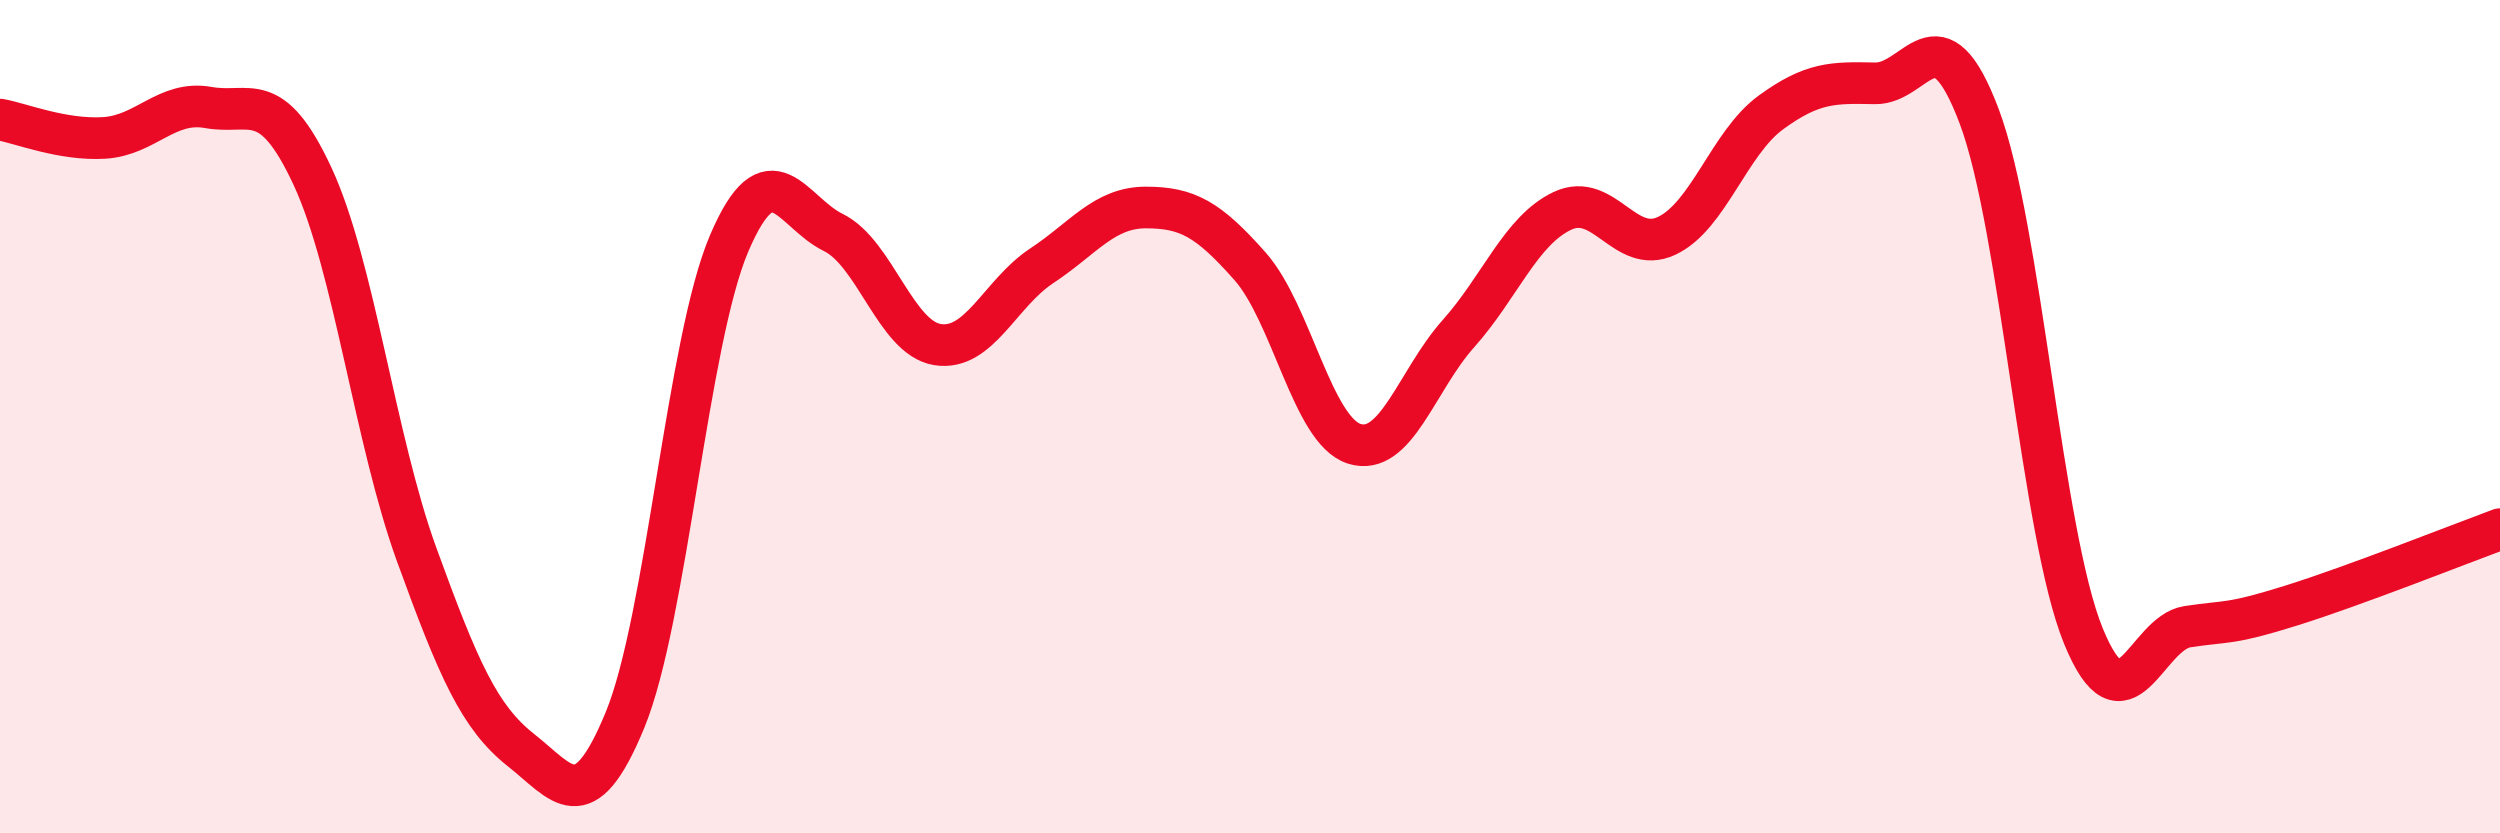 
    <svg width="60" height="20" viewBox="0 0 60 20" xmlns="http://www.w3.org/2000/svg">
      <path
        d="M 0,2.87 C 0.5,2.96 1.5,3.37 2.5,3.31 C 3.5,3.25 4,2.4 5,2.58 C 6,2.76 6.5,2.08 7.5,4.23 C 8.5,6.38 9,10.56 10,13.31 C 11,16.06 11.5,17.21 12.5,18 C 13.5,18.79 14,19.71 15,17.28 C 16,14.85 16.5,8.18 17.5,5.84 C 18.5,3.5 19,5.09 20,5.58 C 21,6.07 21.5,8.11 22.5,8.27 C 23.5,8.43 24,7.04 25,6.38 C 26,5.72 26.5,4.98 27.5,4.98 C 28.5,4.98 29,5.26 30,6.39 C 31,7.52 31.5,10.33 32.5,10.65 C 33.5,10.97 34,9.13 35,8.01 C 36,6.89 36.5,5.53 37.5,5.06 C 38.5,4.59 39,6.13 40,5.66 C 41,5.19 41.5,3.43 42.5,2.7 C 43.5,1.97 44,1.98 45,2 C 46,2.02 46.5,0.14 47.5,2.79 C 48.5,5.44 49,12.81 50,15.26 C 51,17.71 51.5,15.19 52.5,15.04 C 53.5,14.89 53.5,15 55,14.53 C 56.5,14.06 59,13.07 60,12.7L60 20L0 20Z"
        fill="#EB0A25"
        opacity="0.1"
        stroke-linecap="round"
        stroke-linejoin="round"
      />
      <path
        d="M 0,2.87 C 0.5,2.96 1.5,3.37 2.5,3.31 C 3.5,3.25 4,2.4 5,2.58 C 6,2.76 6.5,2.08 7.5,4.23 C 8.5,6.38 9,10.56 10,13.31 C 11,16.06 11.5,17.21 12.5,18 C 13.5,18.79 14,19.71 15,17.28 C 16,14.85 16.5,8.18 17.5,5.84 C 18.5,3.5 19,5.09 20,5.58 C 21,6.07 21.5,8.11 22.5,8.27 C 23.5,8.43 24,7.04 25,6.38 C 26,5.72 26.5,4.98 27.5,4.98 C 28.5,4.98 29,5.26 30,6.39 C 31,7.52 31.5,10.33 32.5,10.65 C 33.5,10.97 34,9.13 35,8.01 C 36,6.89 36.5,5.53 37.5,5.06 C 38.5,4.59 39,6.13 40,5.66 C 41,5.19 41.5,3.43 42.5,2.7 C 43.5,1.97 44,1.98 45,2 C 46,2.02 46.5,0.14 47.5,2.79 C 48.5,5.44 49,12.81 50,15.26 C 51,17.71 51.5,15.19 52.5,15.04 C 53.5,14.89 53.5,15 55,14.53 C 56.5,14.06 59,13.07 60,12.7"
        stroke="#EB0A25"
        stroke-width="1"
        fill="none"
        stroke-linecap="round"
        stroke-linejoin="round"
      />
    </svg>
  